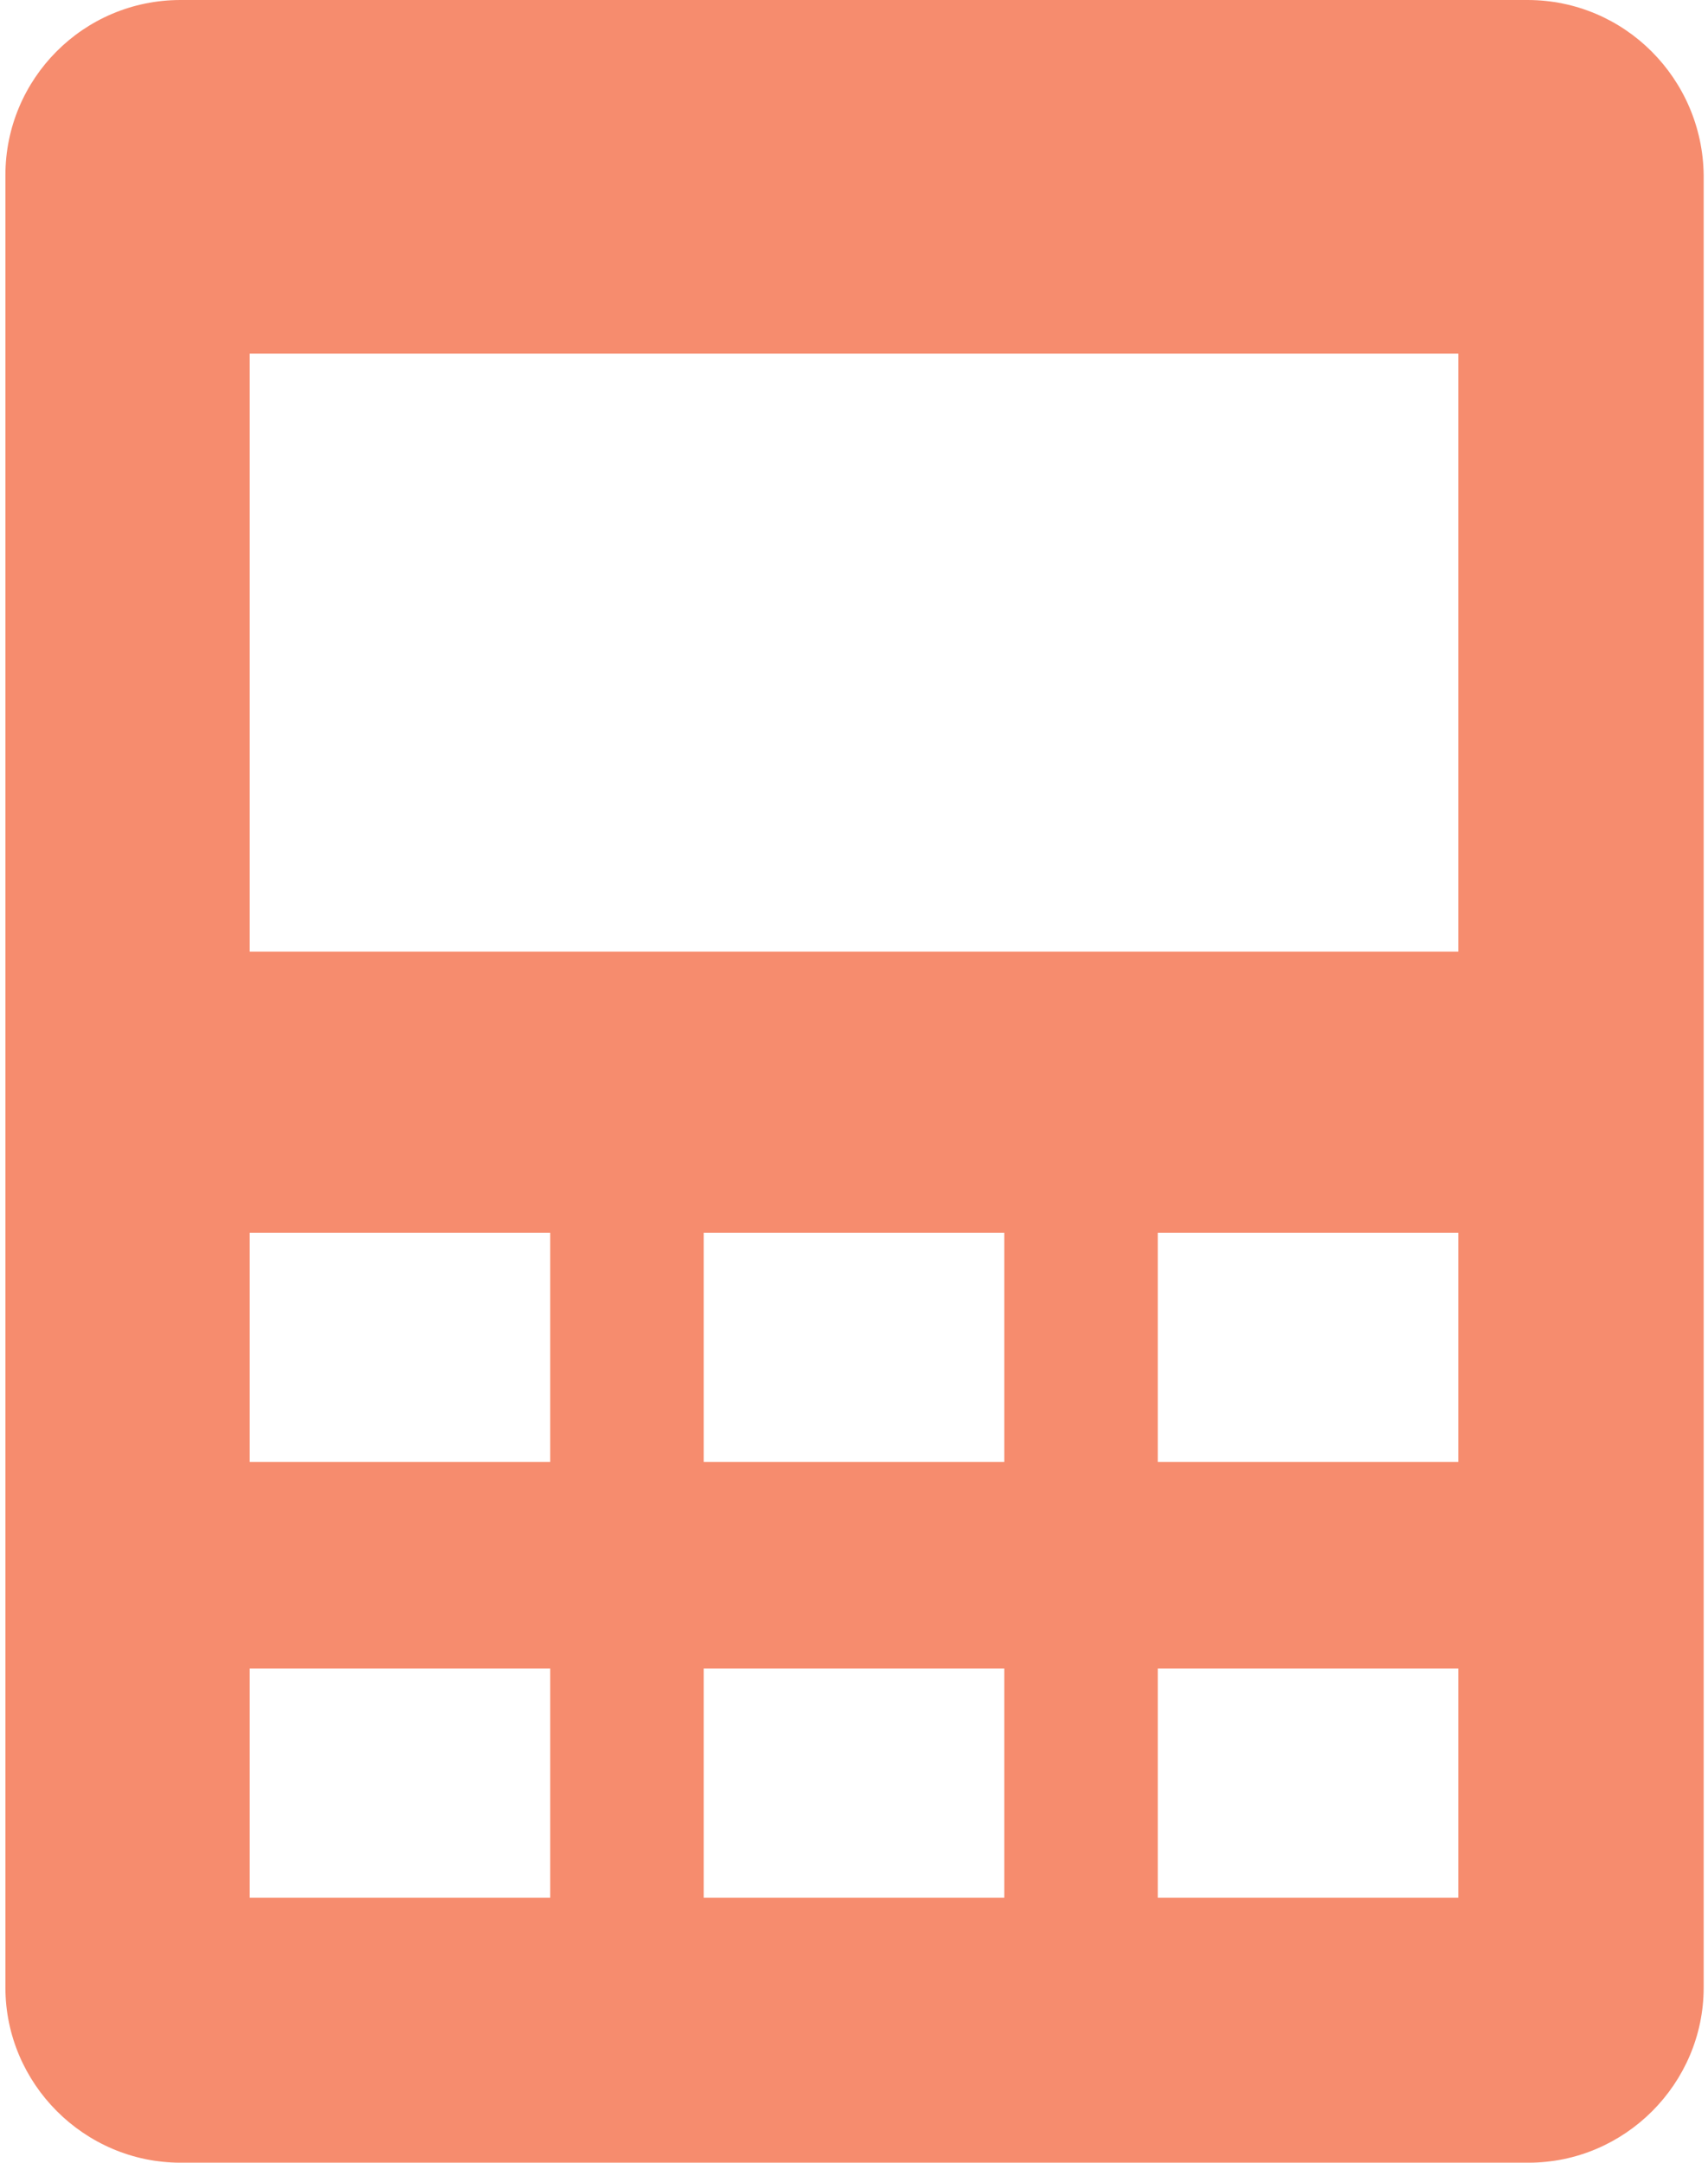 <?xml version="1.0" encoding="utf-8"?>
<!-- Generator: Adobe Illustrator 27.4.1, SVG Export Plug-In . SVG Version: 6.00 Build 0)  -->
<svg version="1.1" id="Layer_1" xmlns="http://www.w3.org/2000/svg" xmlns:xlink="http://www.w3.org/1999/xlink" x="0px" y="0px"
	 viewBox="0 0 158 200" style="enable-background:new 0 0 158 200;" xml:space="preserve">
<style type="text/css">
	.st0{fill-rule:evenodd;clip-rule:evenodd;fill:#F68C6E;}
</style>
<path class="st0" d="M23.1,88h111.8V32.7H23.1V88z M107.1,135.2h27.8V114h-27.8C107.1,114,107.1,135.2,107.1,135.2z M107.1,175.5
	h27.8v-21.2h-27.8C107.1,154.3,107.1,175.5,107.1,175.5z M65.1,135.2h27.8V114H65.1V135.2z M65.1,175.5h27.8v-21.2H65.1V175.5z
	 M23.1,135.2h27.8V114H23.1V135.2z M23.1,175.5h27.8v-21.2H23.1V175.5z M141.3,0H16.7C7.7,0,0.5,7.3,0.5,16.2v167.6
	c0,8.9,7.3,16.2,16.2,16.2h124.7c8.9,0,16.2-7.3,16.2-16.2V16.2C157.5,7.3,150.3,0,141.3,0z"/>
</svg>
